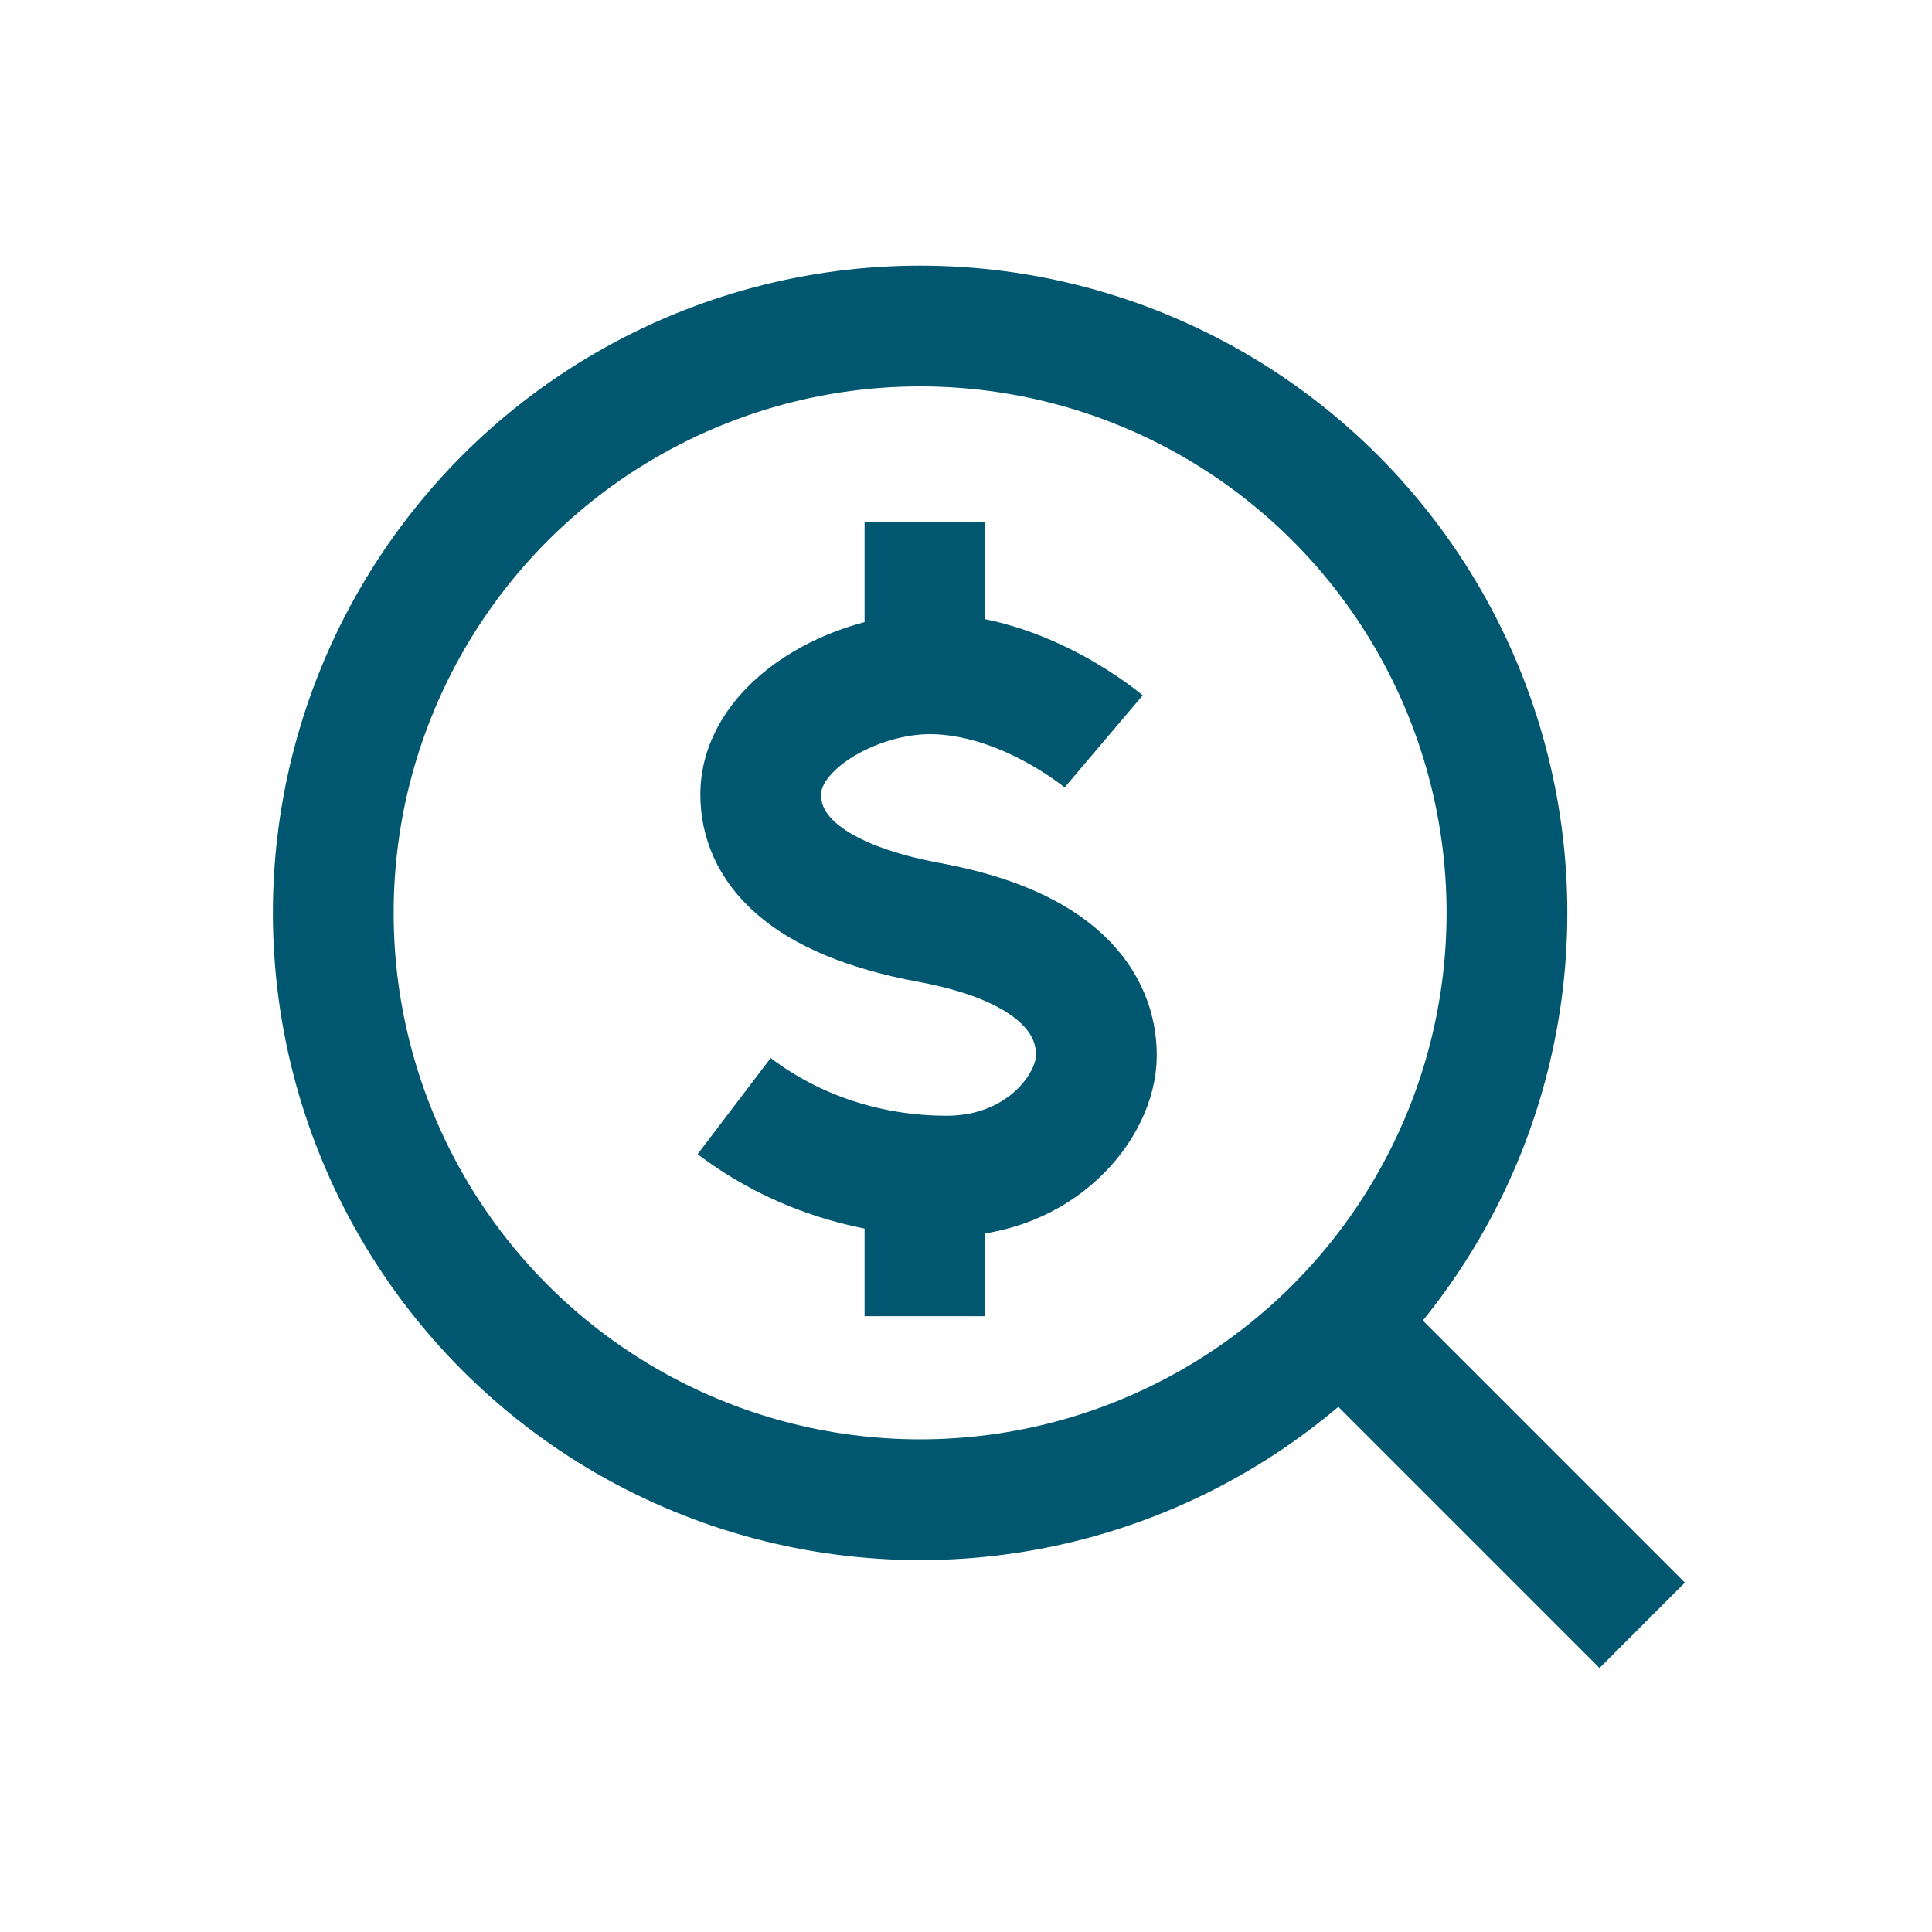 <?xml version="1.0" encoding="utf-8"?>
<!-- Generator: Adobe Illustrator 26.3.1, SVG Export Plug-In . SVG Version: 6.00 Build 0)  -->
<svg version="1.1" id="Layer_1" xmlns="http://www.w3.org/2000/svg" xmlns:xlink="http://www.w3.org/1999/xlink" x="0px" y="0px"
	 viewBox="0 0 80 80" style="enable-background:new 0 0 80 80;" xml:space="preserve">
<style type="text/css">
	.st0{fill:none;stroke:#00576F;stroke-width:5;stroke-miterlimit:10;}
	.st1{fill:none;stroke:#00576F;stroke-width:5;stroke-miterlimit:56;}
</style>
<path class="st0" d="M30.4,45.8c2.5,1.9,5.6,2.9,8.8,2.9c3.9,0,6.2-2.9,6.2-5s-1.5-4.5-6.9-5.5s-7-3.2-7-5.3c0-2.9,3.9-5,7-5
	c3.9,0,7.2,2.8,7.2,2.8"/>
<line class="st0" x1="38.3" y1="21.6" x2="38.3" y2="27.4"/>
<line class="st0" x1="38.3" y1="48.7" x2="38.3" y2="54.5"/>
<circle class="st1" cx="38.1" cy="37.8" r="24.3"/>
<line class="st1" x1="68" y1="67.3" x2="55.5" y2="54.8"/>
</svg>

